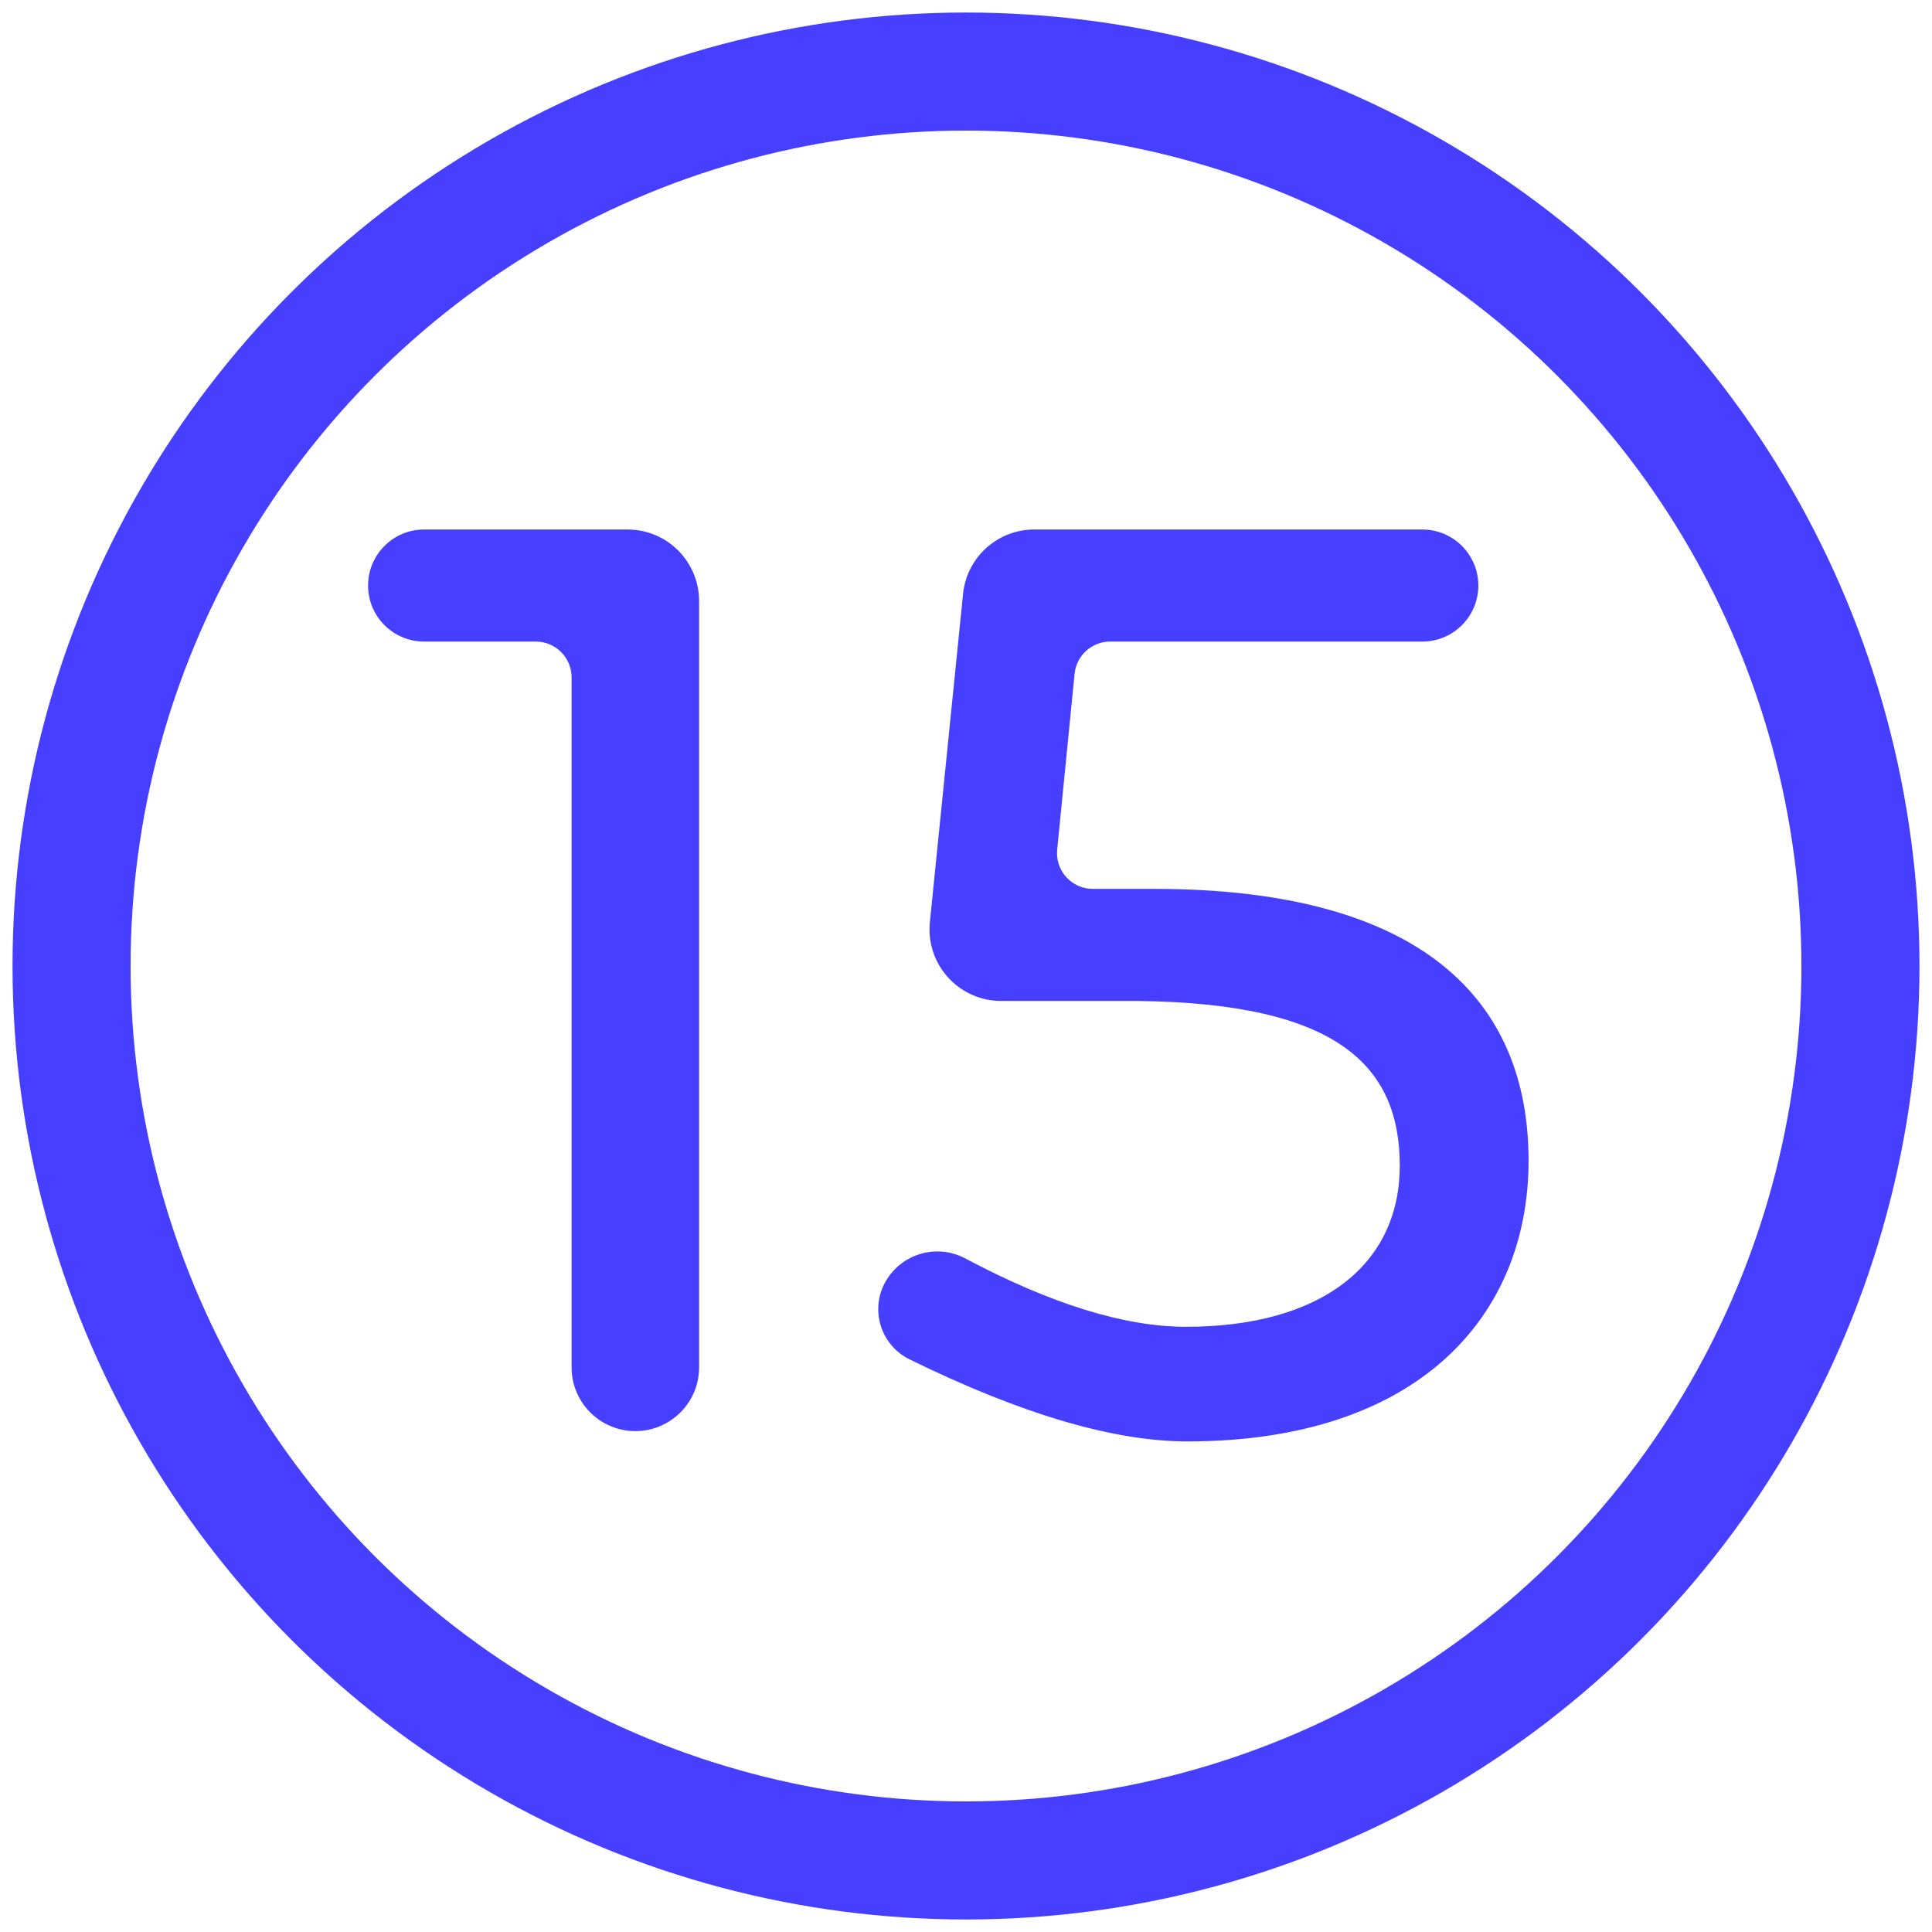 <?xml version="1.0" encoding="UTF-8"?>
<svg width="54px" height="54px" viewBox="0 0 54 54" version="1.1" xmlns="http://www.w3.org/2000/svg" xmlns:xlink="http://www.w3.org/1999/xlink">
    <!-- Generator: sketchtool 58 (101010) - https://sketch.com -->
    <title>BB627AC9-2C33-40D1-AEB1-B334277A156E</title>
    <desc>Created with sketchtool.</desc>
    <g id="Instructions-popup" stroke="none" stroke-width="1" fill="none" fill-rule="evenodd">
        <g id="INSTRUCTIONS-2" transform="translate(-880, -738)">
            <g id="Group-23" transform="translate(851, 711)">
                <g id="Group-14" transform="translate(31, 29)">
                    <path d="M8.288,14.366 C8.288,15.231 8.989,15.932 9.854,15.932 L12.976,15.932 C13.528,15.932 13.976,16.38 13.976,16.932 L13.976,36.218 C13.976,37.202 14.774,38 15.758,38 C16.742,38 17.54,37.202 17.54,36.218 L17.54,14.8 C17.54,13.695 16.645,12.8 15.54,12.8 L9.854,12.8 C8.989,12.8 8.288,13.501 8.288,14.366 Z M30.248,22.844 C37.772,22.844 40.724,25.976 40.724,30.44 C40.724,34.796 37.628,38.288 31.184,38.288 C29.127,38.288 26.54,37.524 23.422,35.995 C22.648,35.615 22.327,34.679 22.707,33.904 C22.724,33.871 22.741,33.838 22.76,33.806 C23.21,33.033 24.191,32.753 24.981,33.174 C27.376,34.447 29.432,35.084 31.148,35.084 C34.964,35.084 37.124,33.32 37.124,30.584 C37.124,27.795 35.393,26.044 29.824,25.978 L25.98,25.977 C24.875,25.976 23.98,25.081 23.98,23.976 C23.98,23.909 23.984,23.842 23.99,23.776 L24.918,14.599 C25.021,13.577 25.881,12.8 26.908,12.8 L37.754,12.8 C38.619,12.8 39.32,13.501 39.32,14.366 C39.32,15.231 38.619,15.932 37.754,15.932 L29.03,15.932 C28.516,15.932 28.085,16.322 28.035,16.834 L27.549,21.746 C27.494,22.295 27.896,22.785 28.445,22.839 C28.478,22.842 28.511,22.844 28.544,22.844 L30.248,22.844 L30.248,22.844 Z" id="15" fill="#473FFF" fill-rule="nonzero"/>
                    <circle id="Oval" stroke="#473FFF" stroke-width="3.3" cx="25" cy="25" r="25"/>
                </g>
            </g>
        </g>
    </g>
</svg>